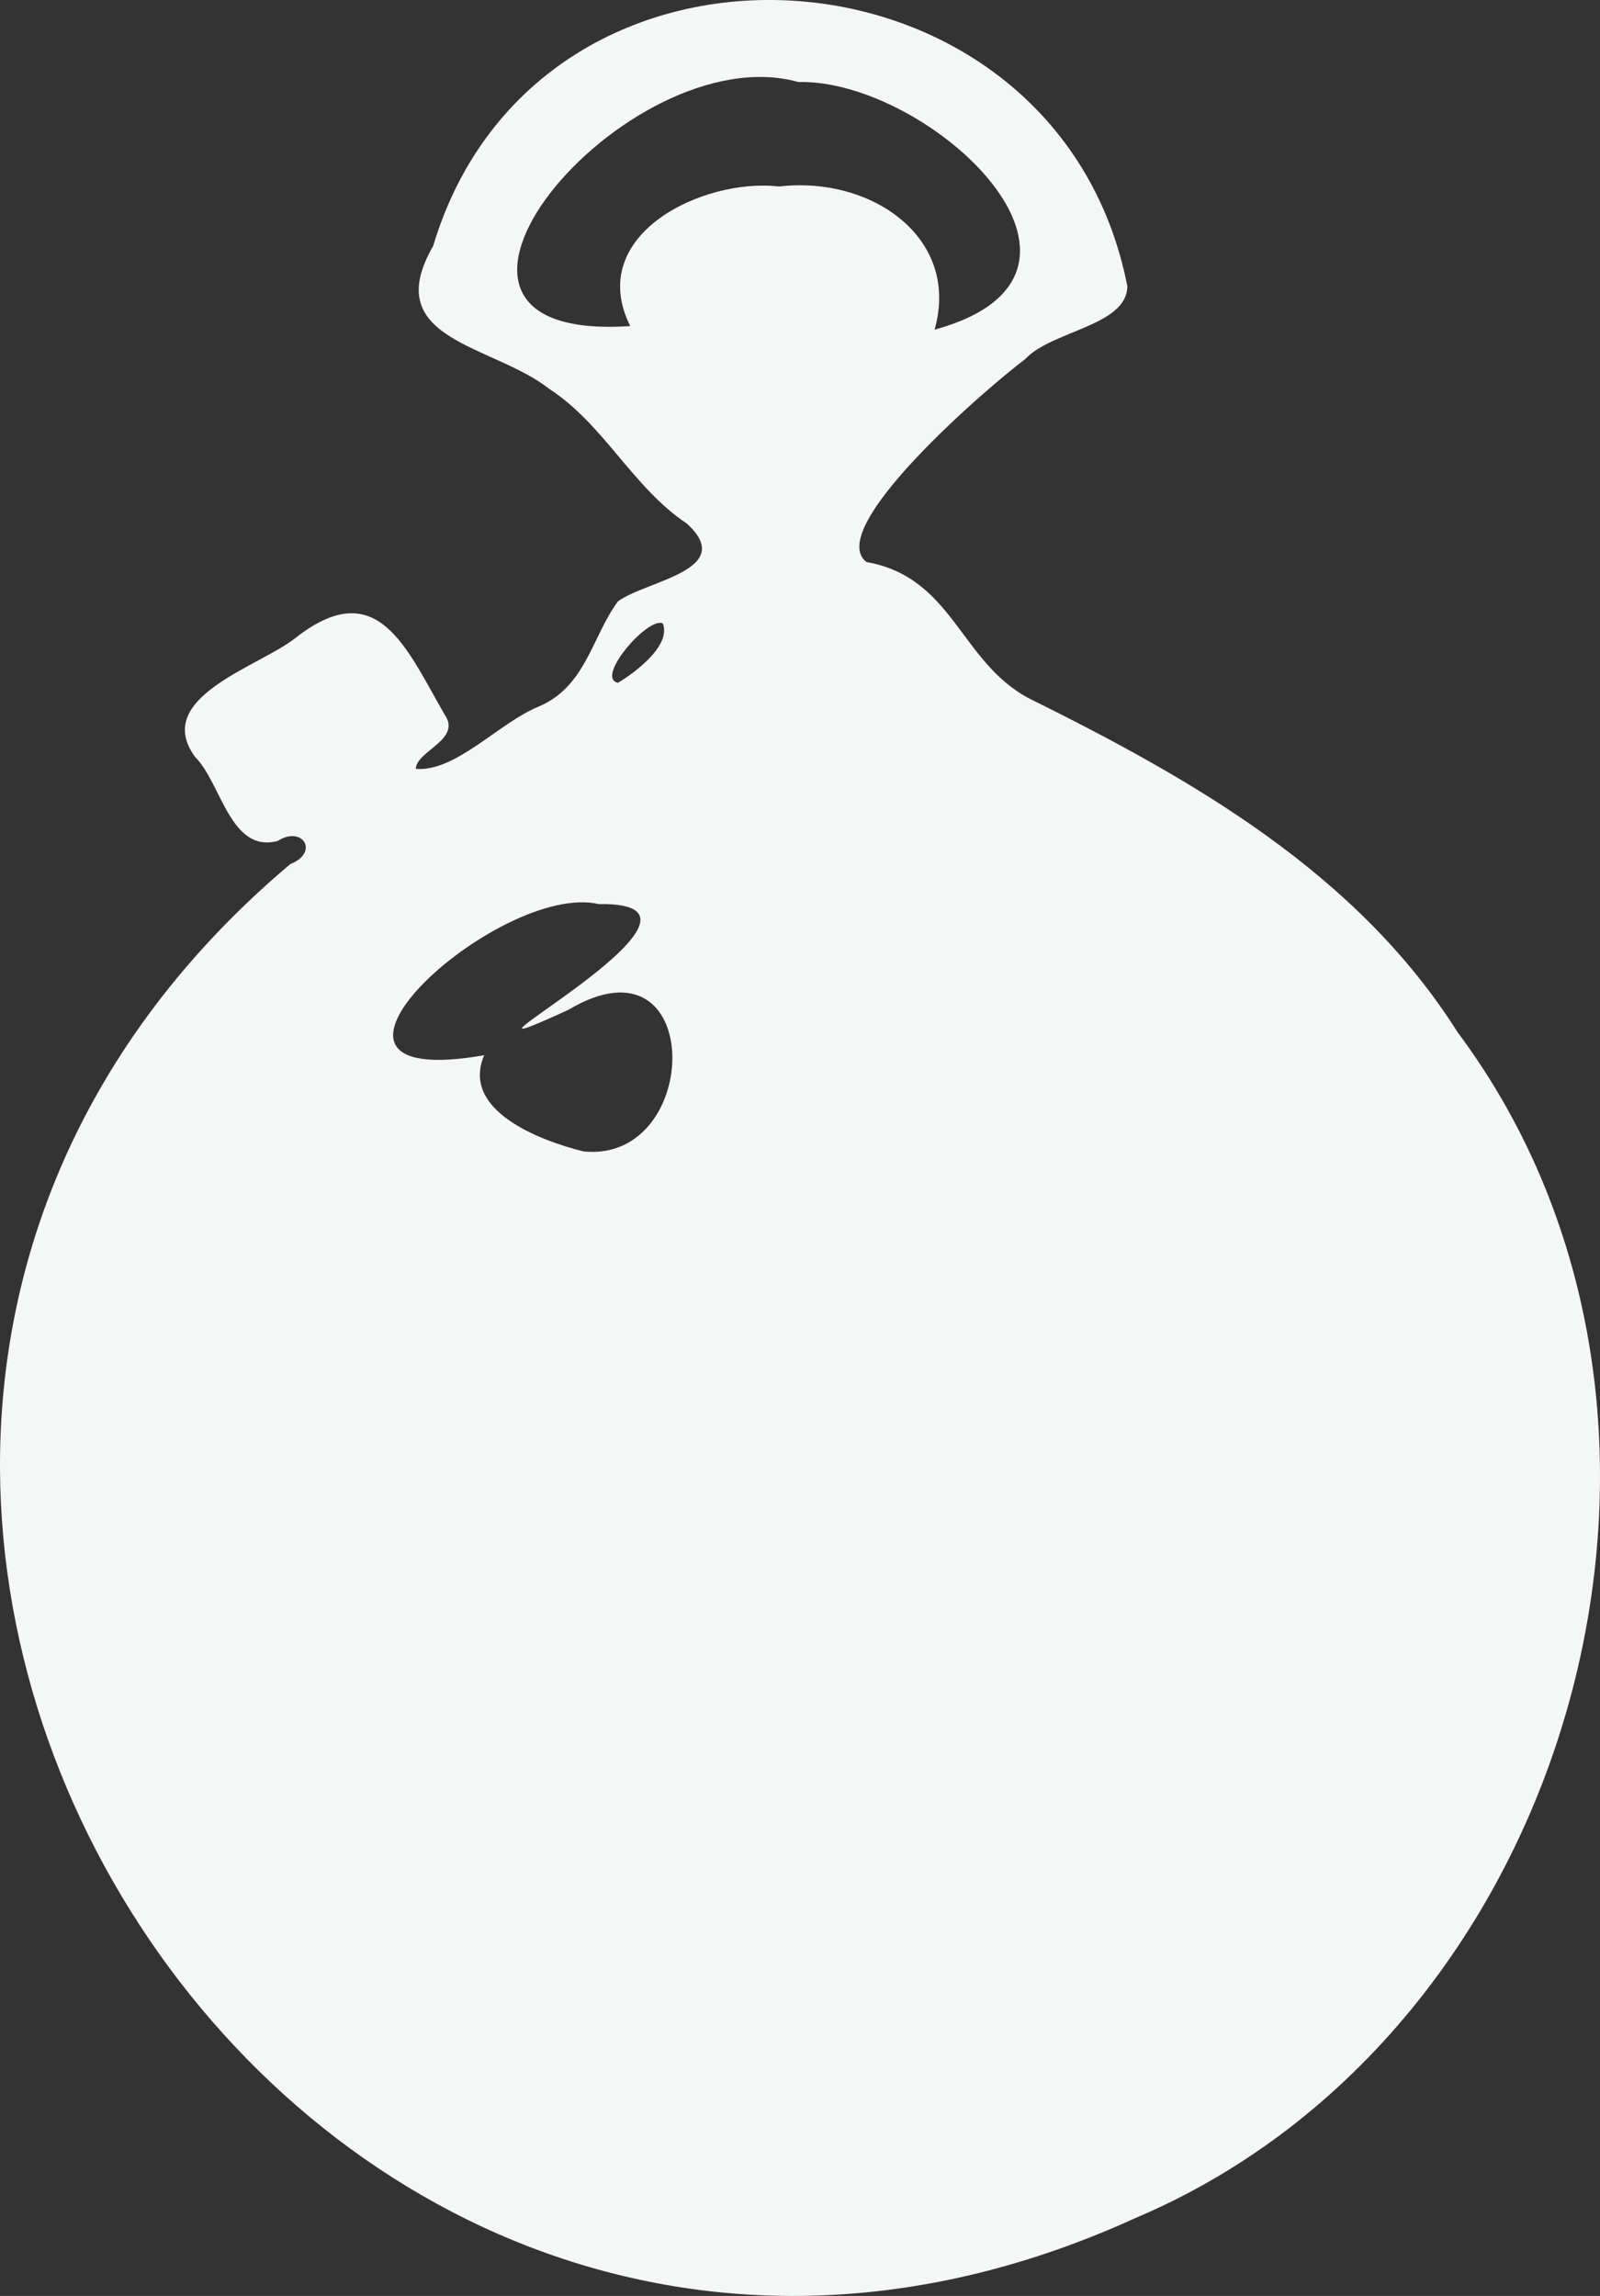 <svg xmlns="http://www.w3.org/2000/svg" viewBox="0 0 464.18 665.99"><rect x="0" y="0" width="464.18" height="665.99" fill="#333333" stroke="none"/><defs><style>.cls-1{fill:#f5f6f6;}</style></defs><g id="Layer_2" data-name="Layer 2"><g id="Layer_1-2" data-name="Layer 1"><path class="cls-1" d="M329.45,643.37C84.08,755.37-121.36,424.05,84.2,250.66c8.57-3.36,3.59-11.38-3.7-6.7-13.71,3.54-16.26-16.76-23.87-24.35-12.59-17.13,18-26.08,28.66-34.22,24.09-19.23,32.45,2.36,43.67,21.84,5.16,7.32-8.16,10.54-8.33,15.79,11.55,1,24.21-13.44,35.71-18.09,13.69-5.84,15.39-20.3,22.91-30.46,8-6,34.84-9.09,20-22.6-15.79-10.56-24-28.73-39.95-39.1-16.44-12.91-49.47-14-33.64-41.41C156.26-30.71,306.88-20.16,327.05,83,327,94.59,305,95.88,297.37,104.22c-10.34,7.67-58.55,49.09-46,58.81,25.25,4.47,27.08,29,47.28,39.61,47.54,23.54,95.14,50.73,124.21,96.77C506.38,411.23,457.3,589.19,329.45,643.37ZM226,54.1c26.62-3.15,52.75,14.77,45.13,41.53,59.26-16.27-1.51-72.75-39.52-71.84C181.73,9.87,106,99.75,182.83,94.58,169.64,68,204.07,51.54,226,54.1ZM173.73,262.25c-29.07-6.75-97,55-33.26,43.84C133.69,321.91,156,330.7,169.31,334c34.67,3.51,35.43-64.85-4.43-41.07C116,315.33,219.68,261.52,173.73,262.25Zm5.56-64.19c5-3,15.5-10.82,13-17.21C188.07,178.7,172.5,196.68,179.29,198.06Z"/></g></g></svg>